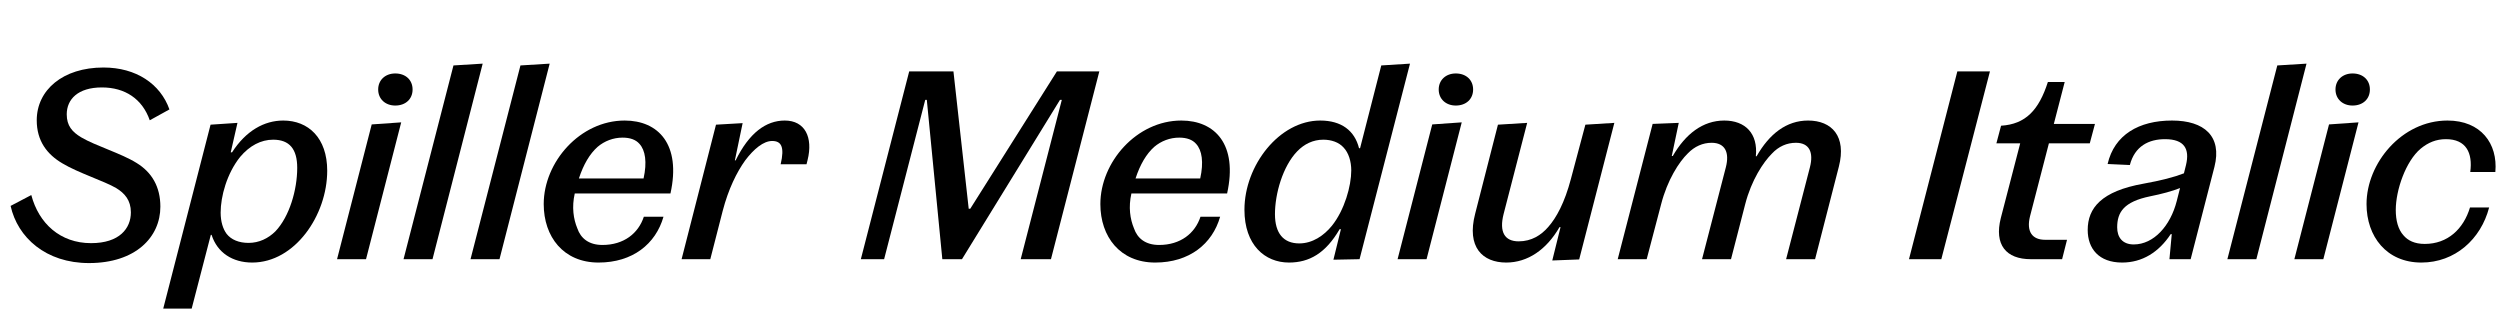 <?xml version="1.0" encoding="UTF-8"?>
<svg xmlns="http://www.w3.org/2000/svg" xmlns:xlink="http://www.w3.org/1999/xlink" width="2474.219pt" height="307.203pt" viewBox="0 0 2474.219 307.203" version="1.1">
<defs>
<g>
<symbol overflow="visible" id="glyph0-0">
<path style="stroke:none;" d="M 0 0 L 102.406 0 L 102.406 -179.203 L 0 -179.203 Z M 12.797 -166.406 L 89.594 -166.406 L 89.594 -12.797 L 12.797 -12.797 Z M 12.797 -166.406 "/>
</symbol>
<symbol overflow="visible" id="glyph0-1">
<path style="stroke:none;" d="M 90.109 -15.875 C 59.641 -15.875 38.406 -35.328 30.969 -63.484 L 10.5 -52.734 C 17.406 -21.5 45.312 3.844 88.062 3.844 C 134.141 3.844 158.719 -21.766 158.719 -51.969 C 158.719 -71.688 150.266 -86.016 135.172 -95.234 C 120.062 -104.703 94.719 -112.125 80.391 -120.578 C 71.422 -125.953 66.047 -132.094 66.047 -143.359 C 66.047 -158.203 77.062 -169.984 100.859 -169.984 C 123.641 -169.984 140.797 -158.719 148.219 -137.469 L 167.688 -148.219 C 158.719 -173.562 134.656 -189.703 102.406 -189.703 C 62.203 -189.703 36.359 -167.422 36.359 -137.469 C 36.359 -116.984 46.594 -103.688 61.953 -94.719 C 77.312 -85.5 103.172 -77.312 114.938 -70.406 C 123.391 -65.281 129.531 -58.375 129.531 -46.344 C 129.531 -30.469 118.266 -15.875 90.109 -15.875 Z M 90.109 -15.875 "/>
</symbol>
<symbol overflow="visible" id="glyph0-2">
<path style="stroke:none;" d="M 77.828 3.328 C 120.062 3.328 152.062 -43.516 152.062 -87.547 C 152.062 -120.062 133.375 -137.219 108.547 -137.219 C 89.859 -137.219 71.688 -127.234 57.859 -105.734 L 56.578 -105.734 L 63.234 -134.906 L 36.609 -133.125 L -10.234 48.891 L 17.922 48.891 L 36.859 -24.062 L 37.625 -24.062 C 43.266 -6.406 58.375 3.328 77.828 3.328 Z M 122.375 -90.375 C 122.375 -68.609 114.688 -42.234 100.859 -27.641 C 93.703 -20.484 84.484 -16.125 74.234 -16.125 C 64.766 -16.125 57.094 -19.203 52.484 -25.094 C 48.891 -29.953 46.594 -37.125 46.594 -46.078 C 46.594 -62.203 52.734 -84.734 65.797 -101.125 C 75.266 -112.391 86.531 -118.266 98.562 -118.266 C 114.688 -118.266 122.375 -109.062 122.375 -90.375 Z M 122.375 -90.375 "/>
</symbol>
<symbol overflow="visible" id="glyph0-3">
<path style="stroke:none;" d="M 59.391 -152.062 C 69.625 -152.062 76.547 -158.469 76.547 -167.938 C 76.547 -177.406 69.625 -183.812 59.391 -183.812 C 49.656 -183.812 42.5 -177.406 42.5 -167.938 C 42.5 -158.469 49.656 -152.062 59.391 -152.062 Z M 1.797 0 L 30.469 0 L 65.281 -135.422 L 36.094 -133.375 Z M 1.797 0 "/>
</symbol>
<symbol overflow="visible" id="glyph0-4">
<path style="stroke:none;" d="M 30.469 0 L 80.125 -193.531 L 51.203 -191.75 L 1.797 0 Z M 30.469 0 "/>
</symbol>
<symbol overflow="visible" id="glyph0-5">
<path style="stroke:none;" d="M 107.016 -41.984 C 101.625 -25.594 87.297 -14.078 66.047 -14.078 C 52.484 -14.078 44.547 -20.734 41.219 -30.469 C 37.375 -39.688 35.578 -51.453 38.656 -65.031 L 133.375 -65.031 C 144.125 -113.656 121.344 -137.219 88.062 -137.219 C 43.781 -137.219 7.938 -96 7.938 -54.531 C 7.938 -22.266 27.391 3.328 62.203 3.328 C 96 3.328 118.781 -15.109 126.469 -41.984 Z M 61.188 -111.109 C 68.094 -116.984 76.797 -120.312 86.016 -120.312 C 93.438 -120.312 99.078 -118.266 102.656 -114.172 C 108.547 -107.781 110.344 -96 106.75 -79.875 L 42.75 -79.875 C 47.359 -93.953 53.5 -104.188 61.188 -111.109 Z M 61.188 -111.109 "/>
</symbol>
<symbol overflow="visible" id="glyph0-6">
<path style="stroke:none;" d="M 126.469 -98.047 C 132.094 -120.578 123.906 -137.219 103.938 -137.219 C 85.25 -137.219 68.609 -124.922 55.297 -97.797 L 54.531 -97.797 L 62.203 -134.656 L 35.844 -133.125 L 1.797 0 L 30.203 0 L 42.5 -47.875 C 48.125 -69.375 56.312 -86.016 64.766 -97.797 C 73.469 -109.312 82.938 -116.984 91.391 -116.984 C 100.359 -116.984 103.938 -111.359 99.844 -93.953 L 125.438 -93.953 Z M 126.469 -98.047 "/>
</symbol>
<symbol overflow="visible" id="glyph0-7">
<path style="stroke:none;" d=""/>
</symbol>
<symbol overflow="visible" id="glyph0-8">
<path style="stroke:none;" d="M 98.047 -185.859 L 54.266 -185.859 L 6.406 0 L 29.438 0 L 70.141 -157.703 L 71.688 -157.703 L 87.047 0 L 106.5 0 L 203.516 -157.703 L 205.312 -157.703 L 164.609 0 L 194.562 0 L 242.438 -185.859 L 200.453 -185.859 L 114.688 -49.922 L 113.156 -49.922 Z M 98.047 -185.859 "/>
</symbol>
<symbol overflow="visible" id="glyph0-9">
<path style="stroke:none;" d="M 121.859 0 L 171.781 -193.531 L 143.359 -191.75 L 122.375 -109.828 L 121.344 -109.828 C 116.984 -127.234 103.938 -137.219 82.938 -137.219 C 42.5 -137.219 7.938 -92.922 7.938 -48.891 C 7.938 -14.078 28.156 3.328 51.969 3.328 C 72.188 3.328 88.312 -5.891 102.141 -29.703 L 103.422 -29.703 L 96 0.516 Z M 38.141 -44.547 C 38.141 -64.766 45.828 -91.906 60.156 -106.75 C 67.078 -113.922 75.781 -118.266 86.016 -118.266 C 93.953 -118.266 101.375 -115.719 105.984 -110.594 C 111.109 -105.219 113.656 -96.766 113.656 -87.812 C 113.656 -72.453 107.016 -48.641 94.469 -33.031 C 86.531 -23.297 75.266 -15.609 62.203 -15.609 C 46.594 -15.609 38.141 -25.594 38.141 -44.547 Z M 38.141 -44.547 "/>
</symbol>
<symbol overflow="visible" id="glyph0-10">
<path style="stroke:none;" d="M 115.719 0.25 L 150.531 -134.906 L 121.859 -133.125 L 107.516 -79.359 C 101.375 -56.062 93.188 -40.953 84.984 -31.75 C 78.078 -23.812 68.609 -17.656 55.812 -17.656 C 41.984 -17.656 36.359 -26.875 40.953 -44.797 L 64.25 -134.906 L 35.328 -133.125 L 12.797 -45.062 C 4.094 -11.781 20.219 3.328 43.516 3.328 C 64.766 3.328 83.453 -9.469 96.25 -31.75 L 97.281 -31.75 L 89.094 1.281 Z M 115.719 0.25 "/>
</symbol>
<symbol overflow="visible" id="glyph0-11">
<path style="stroke:none;" d="M 44.797 -54.531 C 50.938 -78.344 62.469 -96.25 71.172 -104.703 C 77.828 -111.609 86.016 -115.203 94.719 -115.203 C 108.031 -115.203 112.641 -105.734 108.797 -90.875 L 85.25 0 L 113.922 0 L 128 -54.531 C 134.141 -78.344 145.922 -96 154.375 -104.453 C 161.031 -111.609 169.219 -115.203 178.172 -115.203 C 191.484 -115.203 195.844 -105.734 192 -90.875 L 168.453 0 L 197.125 0 L 220.672 -91.641 C 228.359 -121.594 213.766 -137.219 190.203 -137.219 C 168.703 -137.219 151.812 -123.906 139.266 -101.891 L 138.5 -101.891 C 140.797 -124.422 128 -137.219 107.266 -137.219 C 86.016 -137.219 68.859 -123.906 56.312 -102.141 L 55.297 -102.141 L 62.203 -134.906 L 36.359 -133.891 L 1.797 0 L 30.469 0 Z M 44.797 -54.531 "/>
</symbol>
<symbol overflow="visible" id="glyph0-12">
<path style="stroke:none;" d="M 86.531 -185.859 L 54.266 -185.859 L 6.406 0 L 38.406 0 Z M 86.531 -185.859 "/>
</symbol>
<symbol overflow="visible" id="glyph0-13">
<path style="stroke:none;" d="M 81.156 -175.359 L 64.516 -175.359 C 55.547 -147.453 42.5 -133.625 18.172 -132.094 L 13.562 -114.688 L 37.125 -114.688 L 17.922 -40.703 C 11.266 -14.344 23.047 0 47.609 0 L 78.594 0 L 83.453 -19.203 L 61.703 -19.203 C 49.156 -19.203 43.016 -27.141 46.844 -42.5 L 65.531 -114.688 L 105.984 -114.688 L 111.109 -133.891 L 70.406 -133.891 Z M 81.156 -175.359 "/>
</symbol>
<symbol overflow="visible" id="glyph0-14">
<path style="stroke:none;" d="M 78.344 -118.781 C 97.531 -118.781 102.906 -109.062 99.078 -93.188 L 97.031 -84.984 C 87.297 -81.156 74.234 -77.828 57.094 -74.75 C 15.359 -67.328 1.797 -50.688 1.797 -28.922 C 1.797 -10.5 12.797 3.328 35.844 3.328 C 55.812 3.328 72.188 -6.906 83.969 -24.828 L 84.984 -24.828 L 82.688 0 L 103.688 0 L 127.234 -91.391 C 134.906 -121.594 117.25 -137.219 85.25 -137.219 C 52.484 -137.219 28.156 -123.141 21.5 -94.203 L 43.516 -93.188 C 48.391 -111.875 62.203 -118.781 78.344 -118.781 Z M 30.969 -31.484 C 30.969 -46.594 37.625 -56.828 63.484 -62.203 C 75.016 -64.516 85.5 -67.328 93.188 -70.406 L 89.859 -57.344 C 83.719 -33.281 67.328 -14.594 47.359 -14.594 C 36.094 -14.594 30.969 -21.766 30.969 -31.484 Z M 30.969 -31.484 "/>
</symbol>
<symbol overflow="visible" id="glyph0-15">
<path style="stroke:none;" d="M 109.828 -51.203 C 103.422 -29.953 87.812 -15.109 65.031 -15.109 C 55.047 -15.109 48.391 -18.438 44.031 -23.547 C 38.656 -29.438 36.359 -38.406 36.359 -48.641 C 36.359 -68.609 46.344 -97.031 60.922 -109.312 C 68.359 -115.453 76.281 -118.781 86.016 -118.781 C 105.984 -118.781 112.641 -105.219 110.078 -86.266 L 134.906 -86.266 C 137.469 -114.438 120.578 -137.219 87.547 -137.219 C 42.234 -137.219 7.422 -94.969 7.422 -54.531 C 7.422 -22.531 27.141 3.328 61.703 3.328 C 94.969 3.328 120.578 -19.719 128.766 -51.203 Z M 109.828 -51.203 "/>
</symbol>
</g>
</defs>
<g id="surface1">
<g style="fill:rgb(0%,0%,0%);fill-opacity:1;">
  <use xlink:href="#glyph0-1" x="0" y="256.516"/>
  <use xlink:href="#glyph0-2" x="171.781" y="256.516"/>
  <use xlink:href="#glyph0-3" x="331.781" y="256.516"/>
  <use xlink:href="#glyph0-4" x="397.578" y="256.516"/>
  <use xlink:href="#glyph0-4" x="463.875" y="256.516"/>
  <use xlink:href="#glyph0-5" x="530.172" y="256.516"/>
  <use xlink:href="#glyph0-6" x="672.766" y="256.516"/>
  <use xlink:href="#glyph0-7" x="794.359" y="256.516"/>
  <use xlink:href="#glyph0-8" x="845.562" y="256.516"/>
  <use xlink:href="#glyph0-5" x="1081.078" y="256.516"/>
  <use xlink:href="#glyph0-9" x="1223.672" y="256.516"/>
  <use xlink:href="#glyph0-3" x="1381.375" y="256.516"/>
  <use xlink:href="#glyph0-10" x="1447.172" y="256.516"/>
  <use xlink:href="#glyph0-11" x="1599.234" y="256.516"/>
  <use xlink:href="#glyph0-7" x="1831.688" y="256.516"/>
  <use xlink:href="#glyph0-12" x="1882.891" y="256.516"/>
  <use xlink:href="#glyph0-13" x="1962.25" y="256.516"/>
  <use xlink:href="#glyph0-14" x="2064.375" y="256.516"/>
  <use xlink:href="#glyph0-4" x="2202.609" y="256.516"/>
  <use xlink:href="#glyph0-3" x="2268.906" y="256.516"/>
  <use xlink:href="#glyph0-15" x="2334.703" y="256.516"/>
</g>
</g>
</svg>
